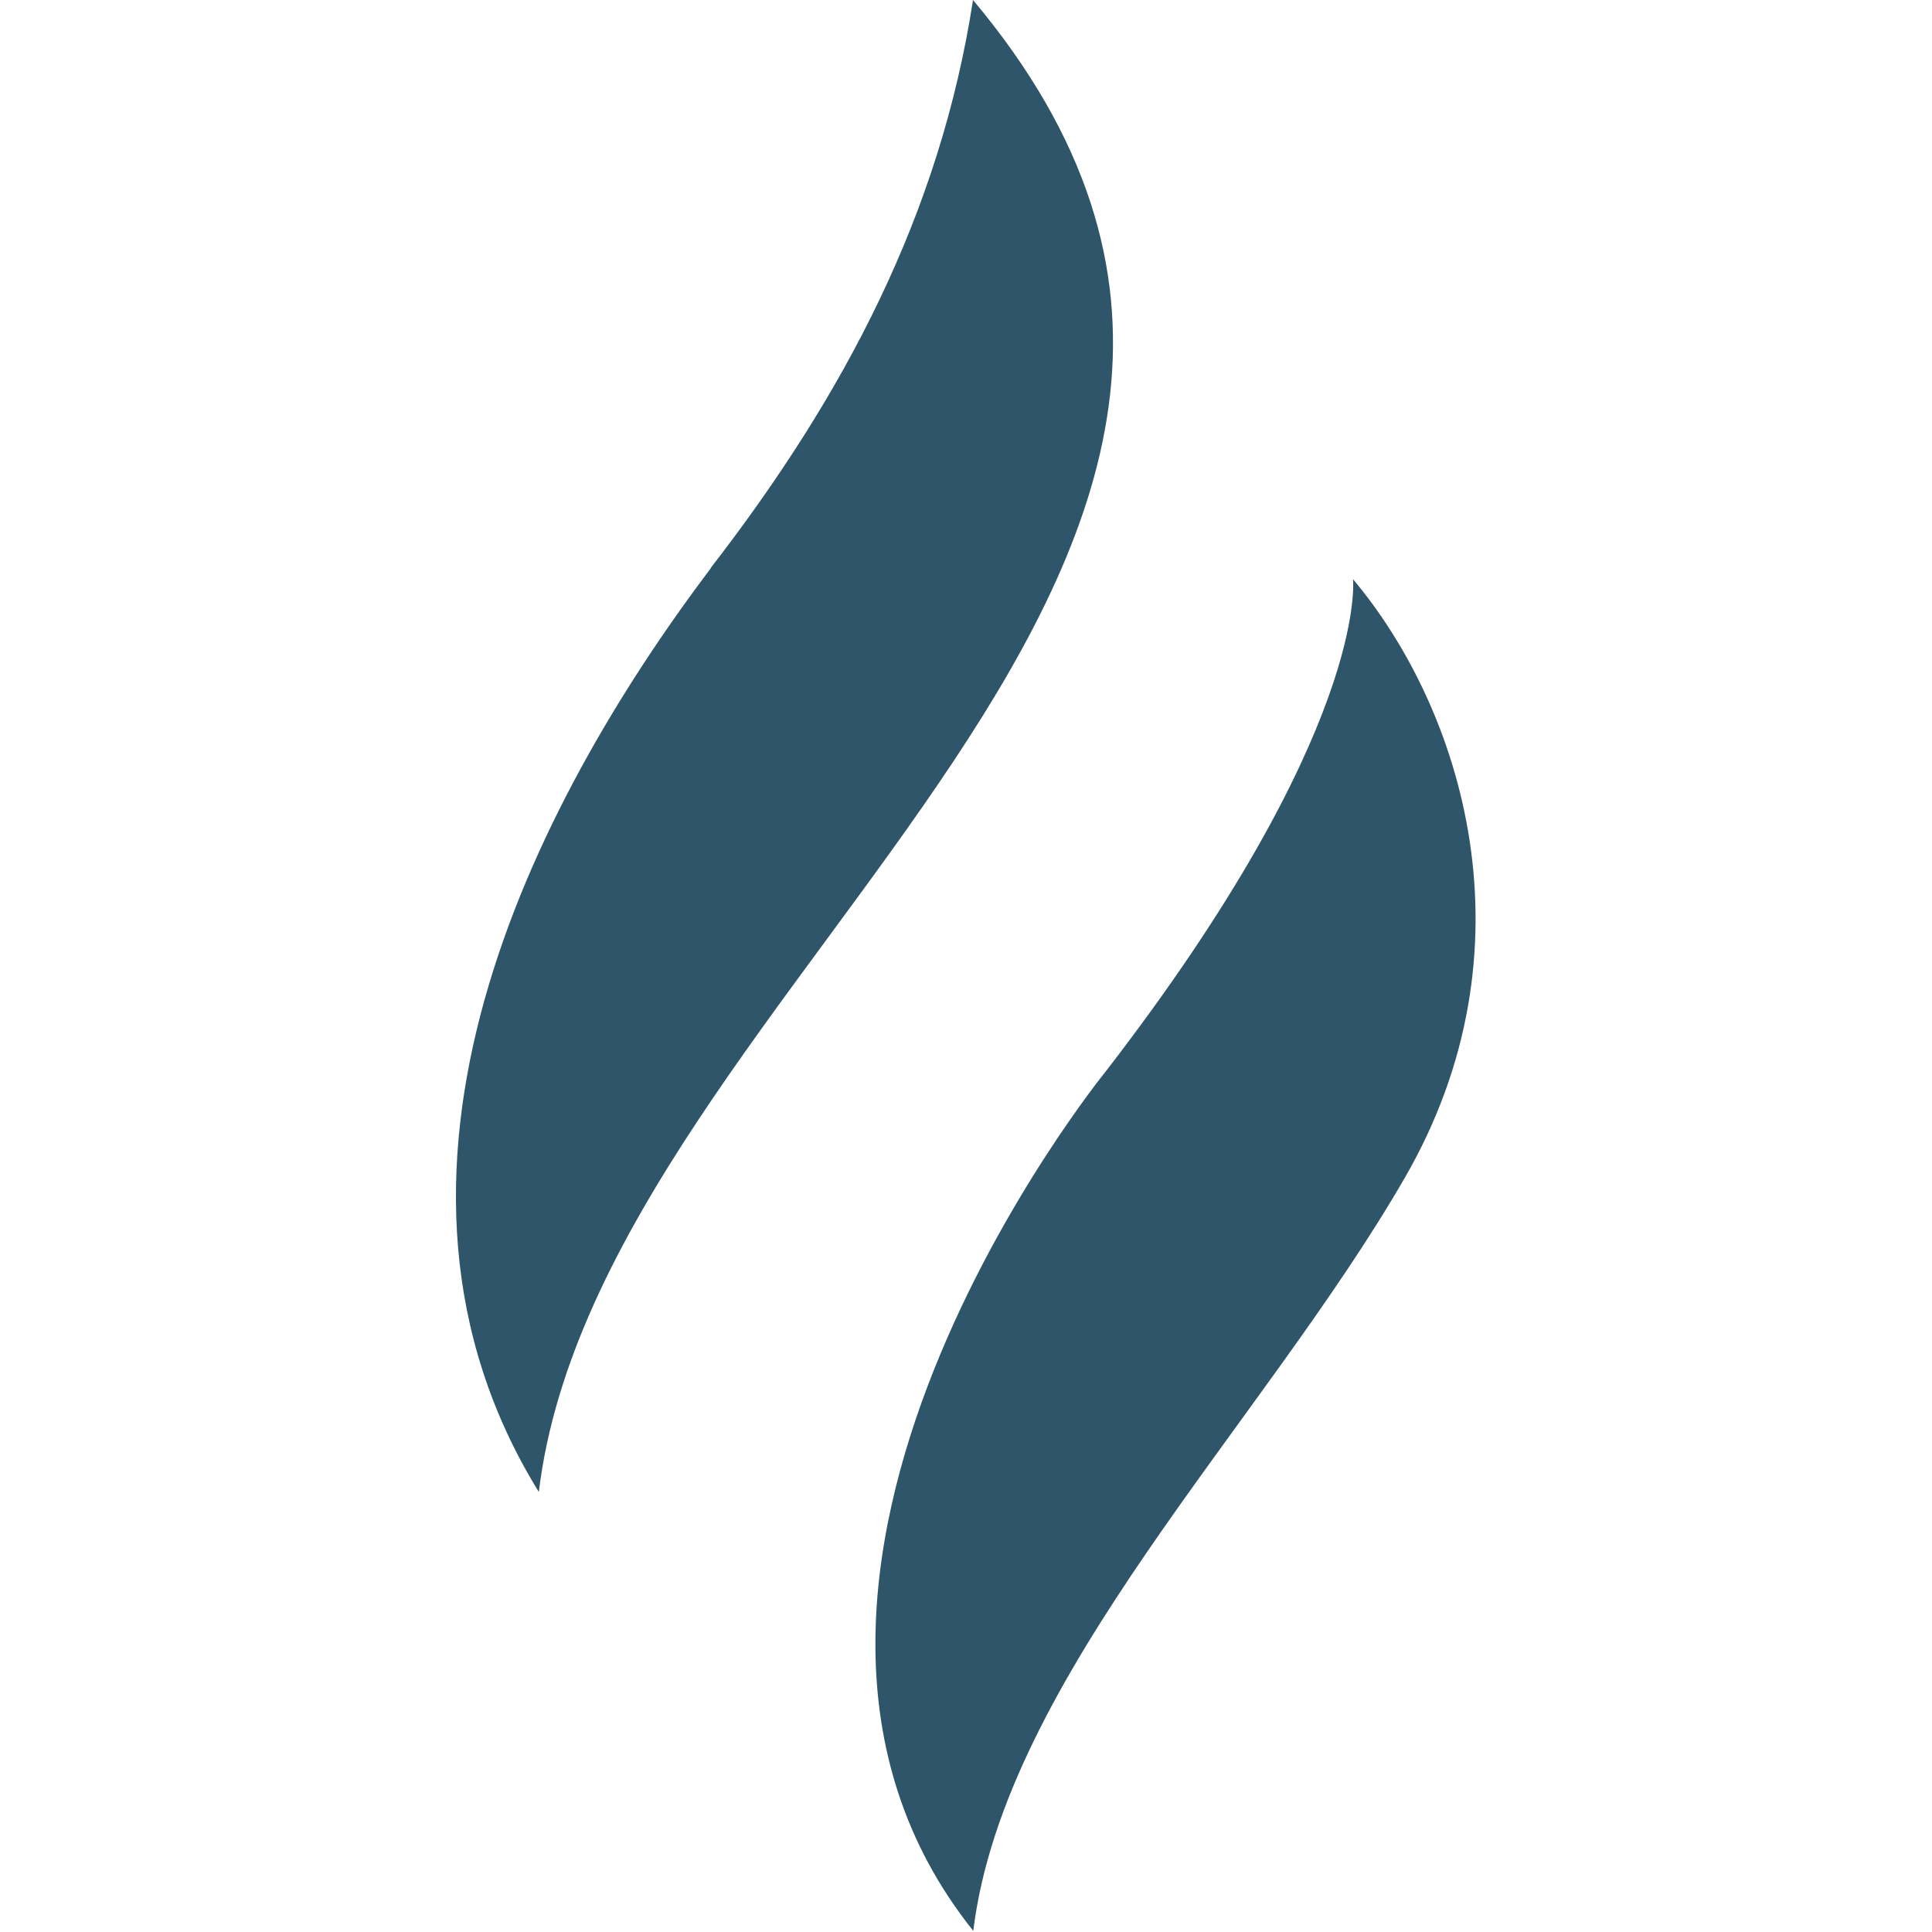 <svg xmlns="http://www.w3.org/2000/svg" version="1.1" xmlns:xlink="http://www.w3.org/1999/xlink" xmlns:svgjs="http://svgjs.dev/svgjs" width="589" height="589"><svg width="589" height="589" viewBox="0 0 589 589" fill="none" xmlns="http://www.w3.org/2000/svg">
<path d="M337.014 326.754C337.014 326.754 211.088 481.566 296.713 588.652C306.215 511.3 384.741 434.379 428.209 359.181C468.728 289.155 445.902 216.328 412.482 176.574C412.482 176.574 417.615 222.361 337.014 326.754Z" fill="#2E5569"></path>
<path d="M216.692 173.234C161.974 245.738 104.745 358.427 164.268 454.847C183.162 298.204 438.4 169.033 296.638 0C286.59 65.178 257.429 120.445 216.692 173.126" fill="#2E5569"></path>
</svg><style>@media (prefers-color-scheme: light) { :root { filter: none; } }
@media (prefers-color-scheme: dark) { :root { filter: none; } }
</style></svg>